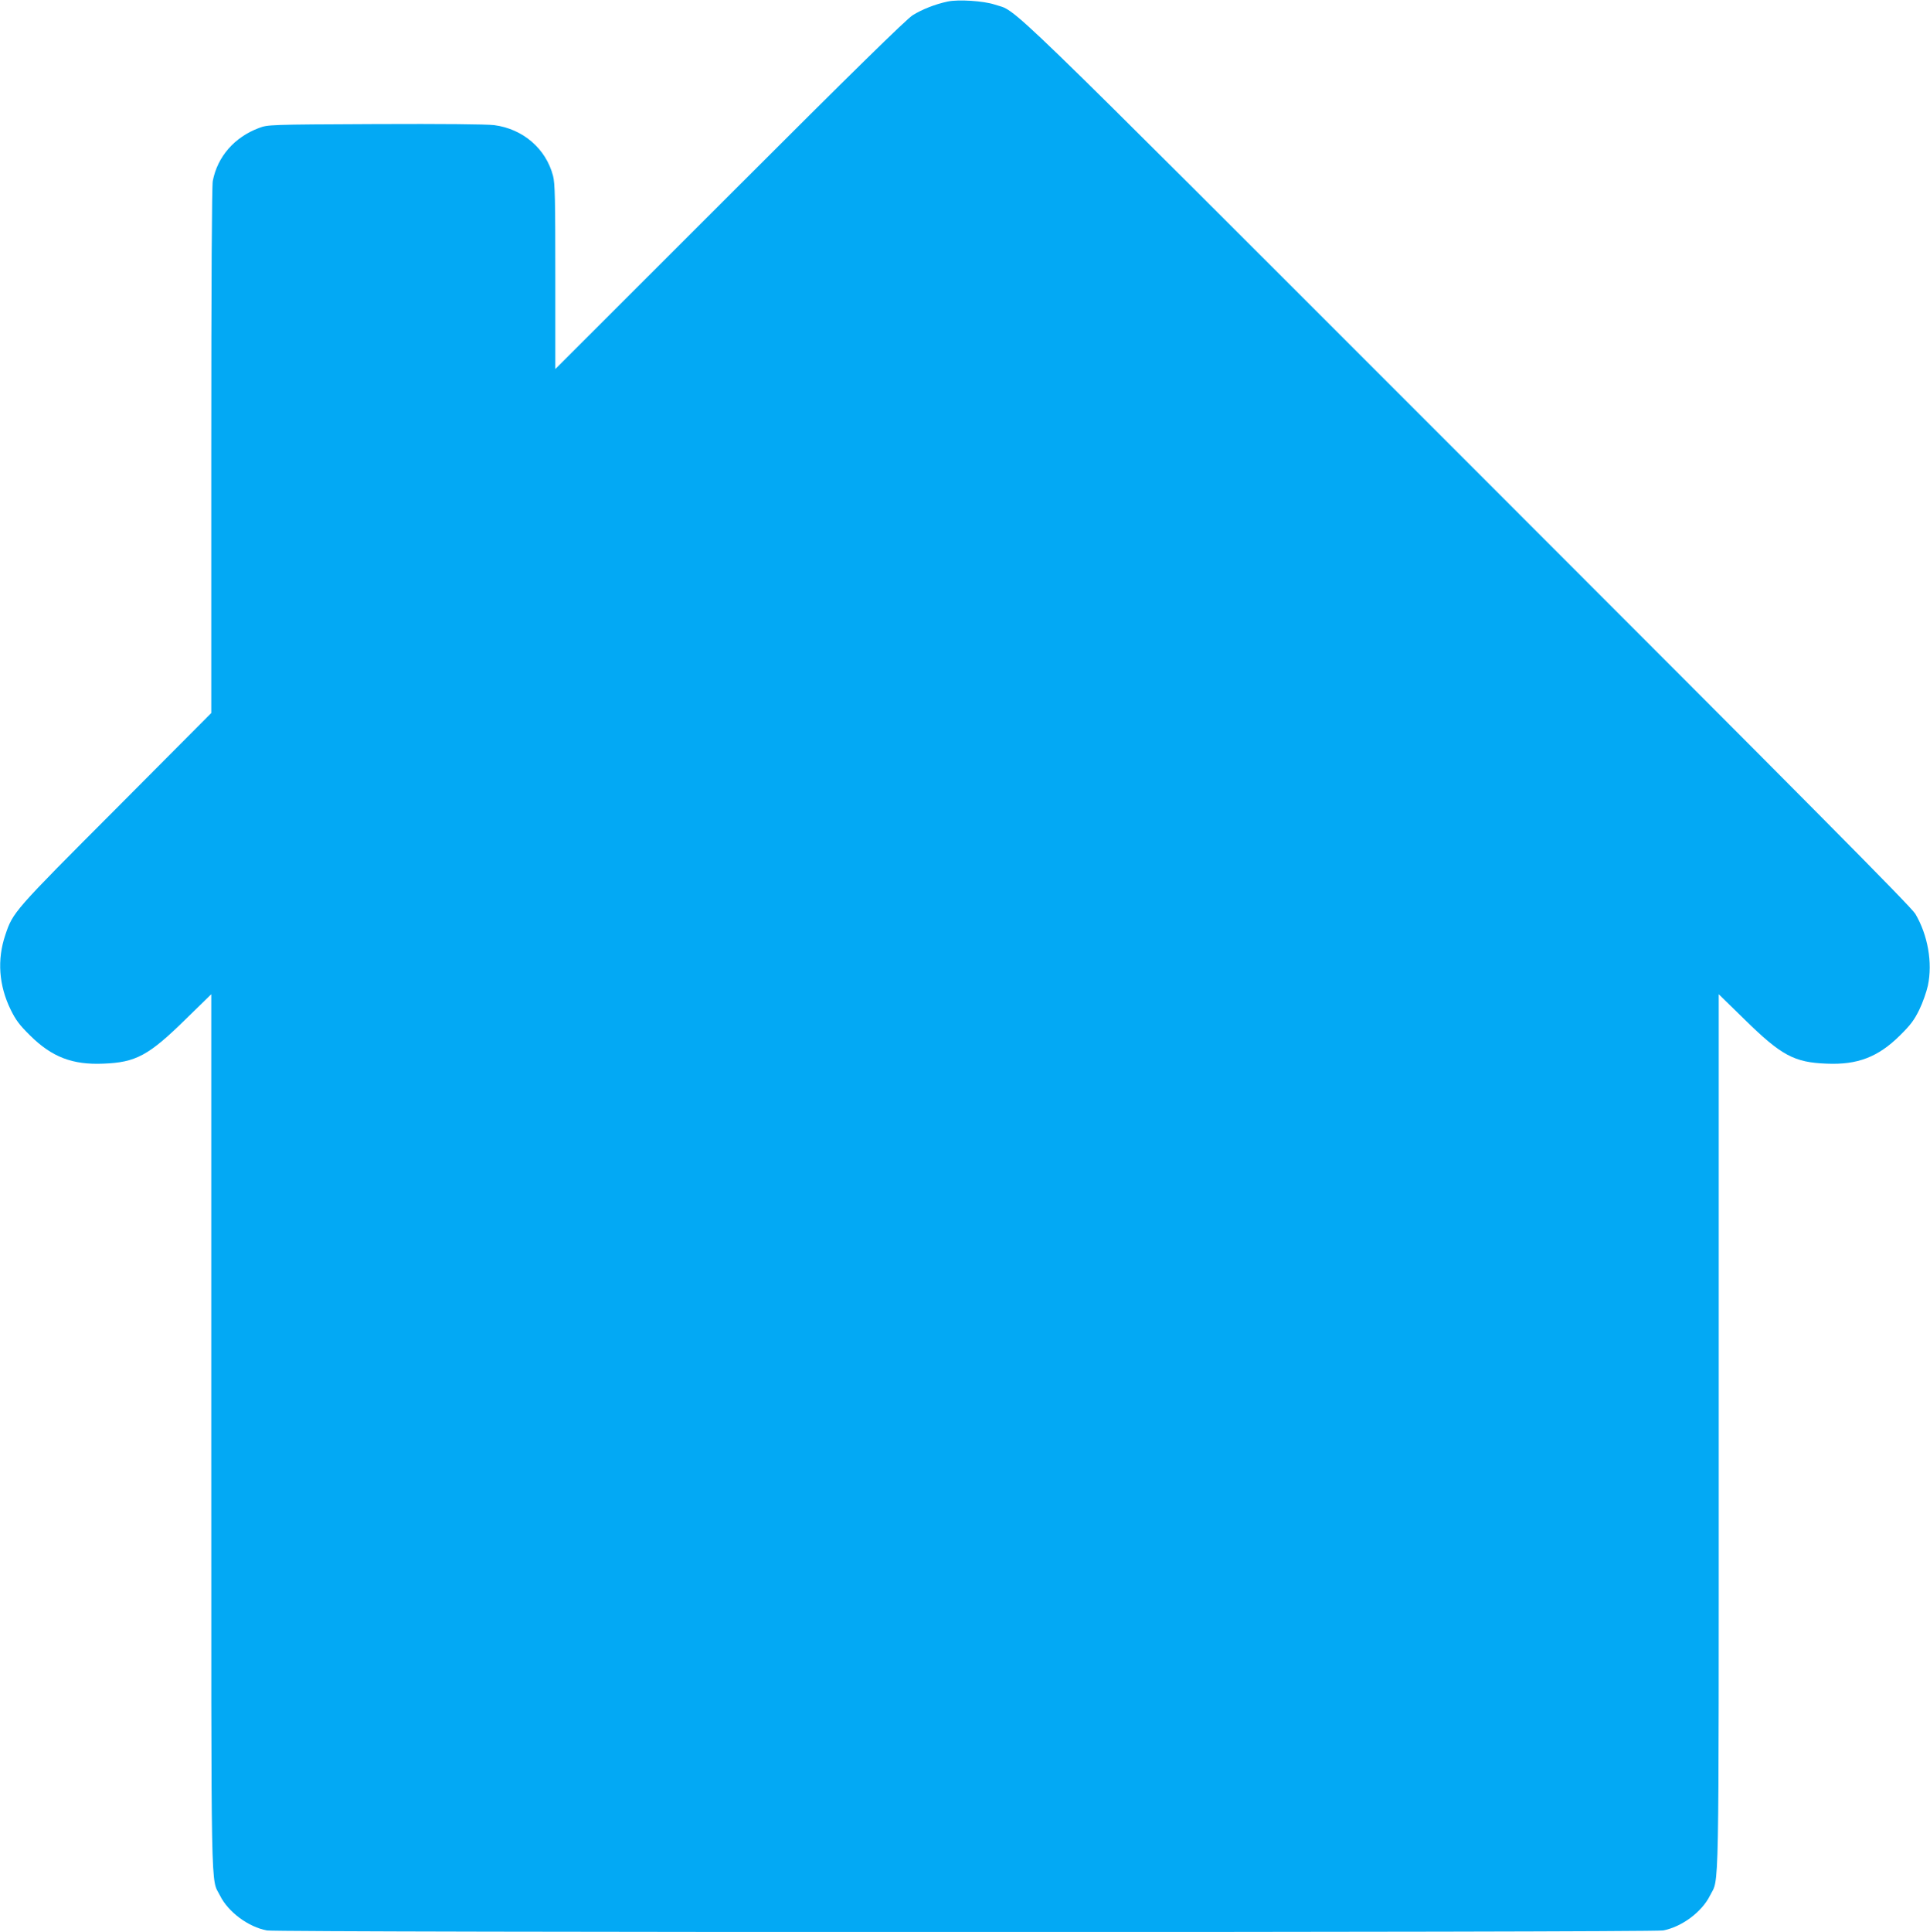 <?xml version="1.0" standalone="no"?>
<!DOCTYPE svg PUBLIC "-//W3C//DTD SVG 20010904//EN"
 "http://www.w3.org/TR/2001/REC-SVG-20010904/DTD/svg10.dtd">
<svg version="1.0" xmlns="http://www.w3.org/2000/svg"
 width="1279pt" height="1280pt" viewBox="0 0 1279 1280"
 preserveAspectRatio="xMidYMid meet">
<g transform="translate(0,1280) scale(0.1,-0.1)"
fill="#03a9f4" stroke="none">
<path d="M6281 12790 c-85 -18 -170 -52 -233 -91 -45 -30 -383 -360 -1215
-1192 l-1153 -1152 0 610 c0 517 -2 620 -15 670 -47 180 -199 311 -390 336
-52 6 -332 9 -790 7 -706 -3 -710 -4 -769 -26 -163 -61 -275 -190 -306 -351
-6 -35 -10 -651 -10 -1790 l0 -1735 -633 -636 c-678 -679 -681 -683 -732 -835
-55 -163 -43 -334 36 -495 34 -69 58 -101 128 -170 144 -143 281 -196 486
-187 215 8 300 54 542 291 l173 169 0 -2899 c0 -3177 -4 -2949 58 -3073 54
-109 188 -208 311 -231 74 -14 9178 -14 9252 0 123 23 257 122 311 231 62 124
58 -104 58 3073 l0 2899 173 -169 c242 -237 327 -283 542 -291 205 -9 342 44
486 187 70 69 94 101 128 170 23 47 48 119 57 160 32 152 0 334 -83 475 -28
47 -683 707 -2977 3001 -3180 3180 -2963 2969 -3125 3024 -73 24 -239 35 -310
20z"/>
</g>
</svg>
